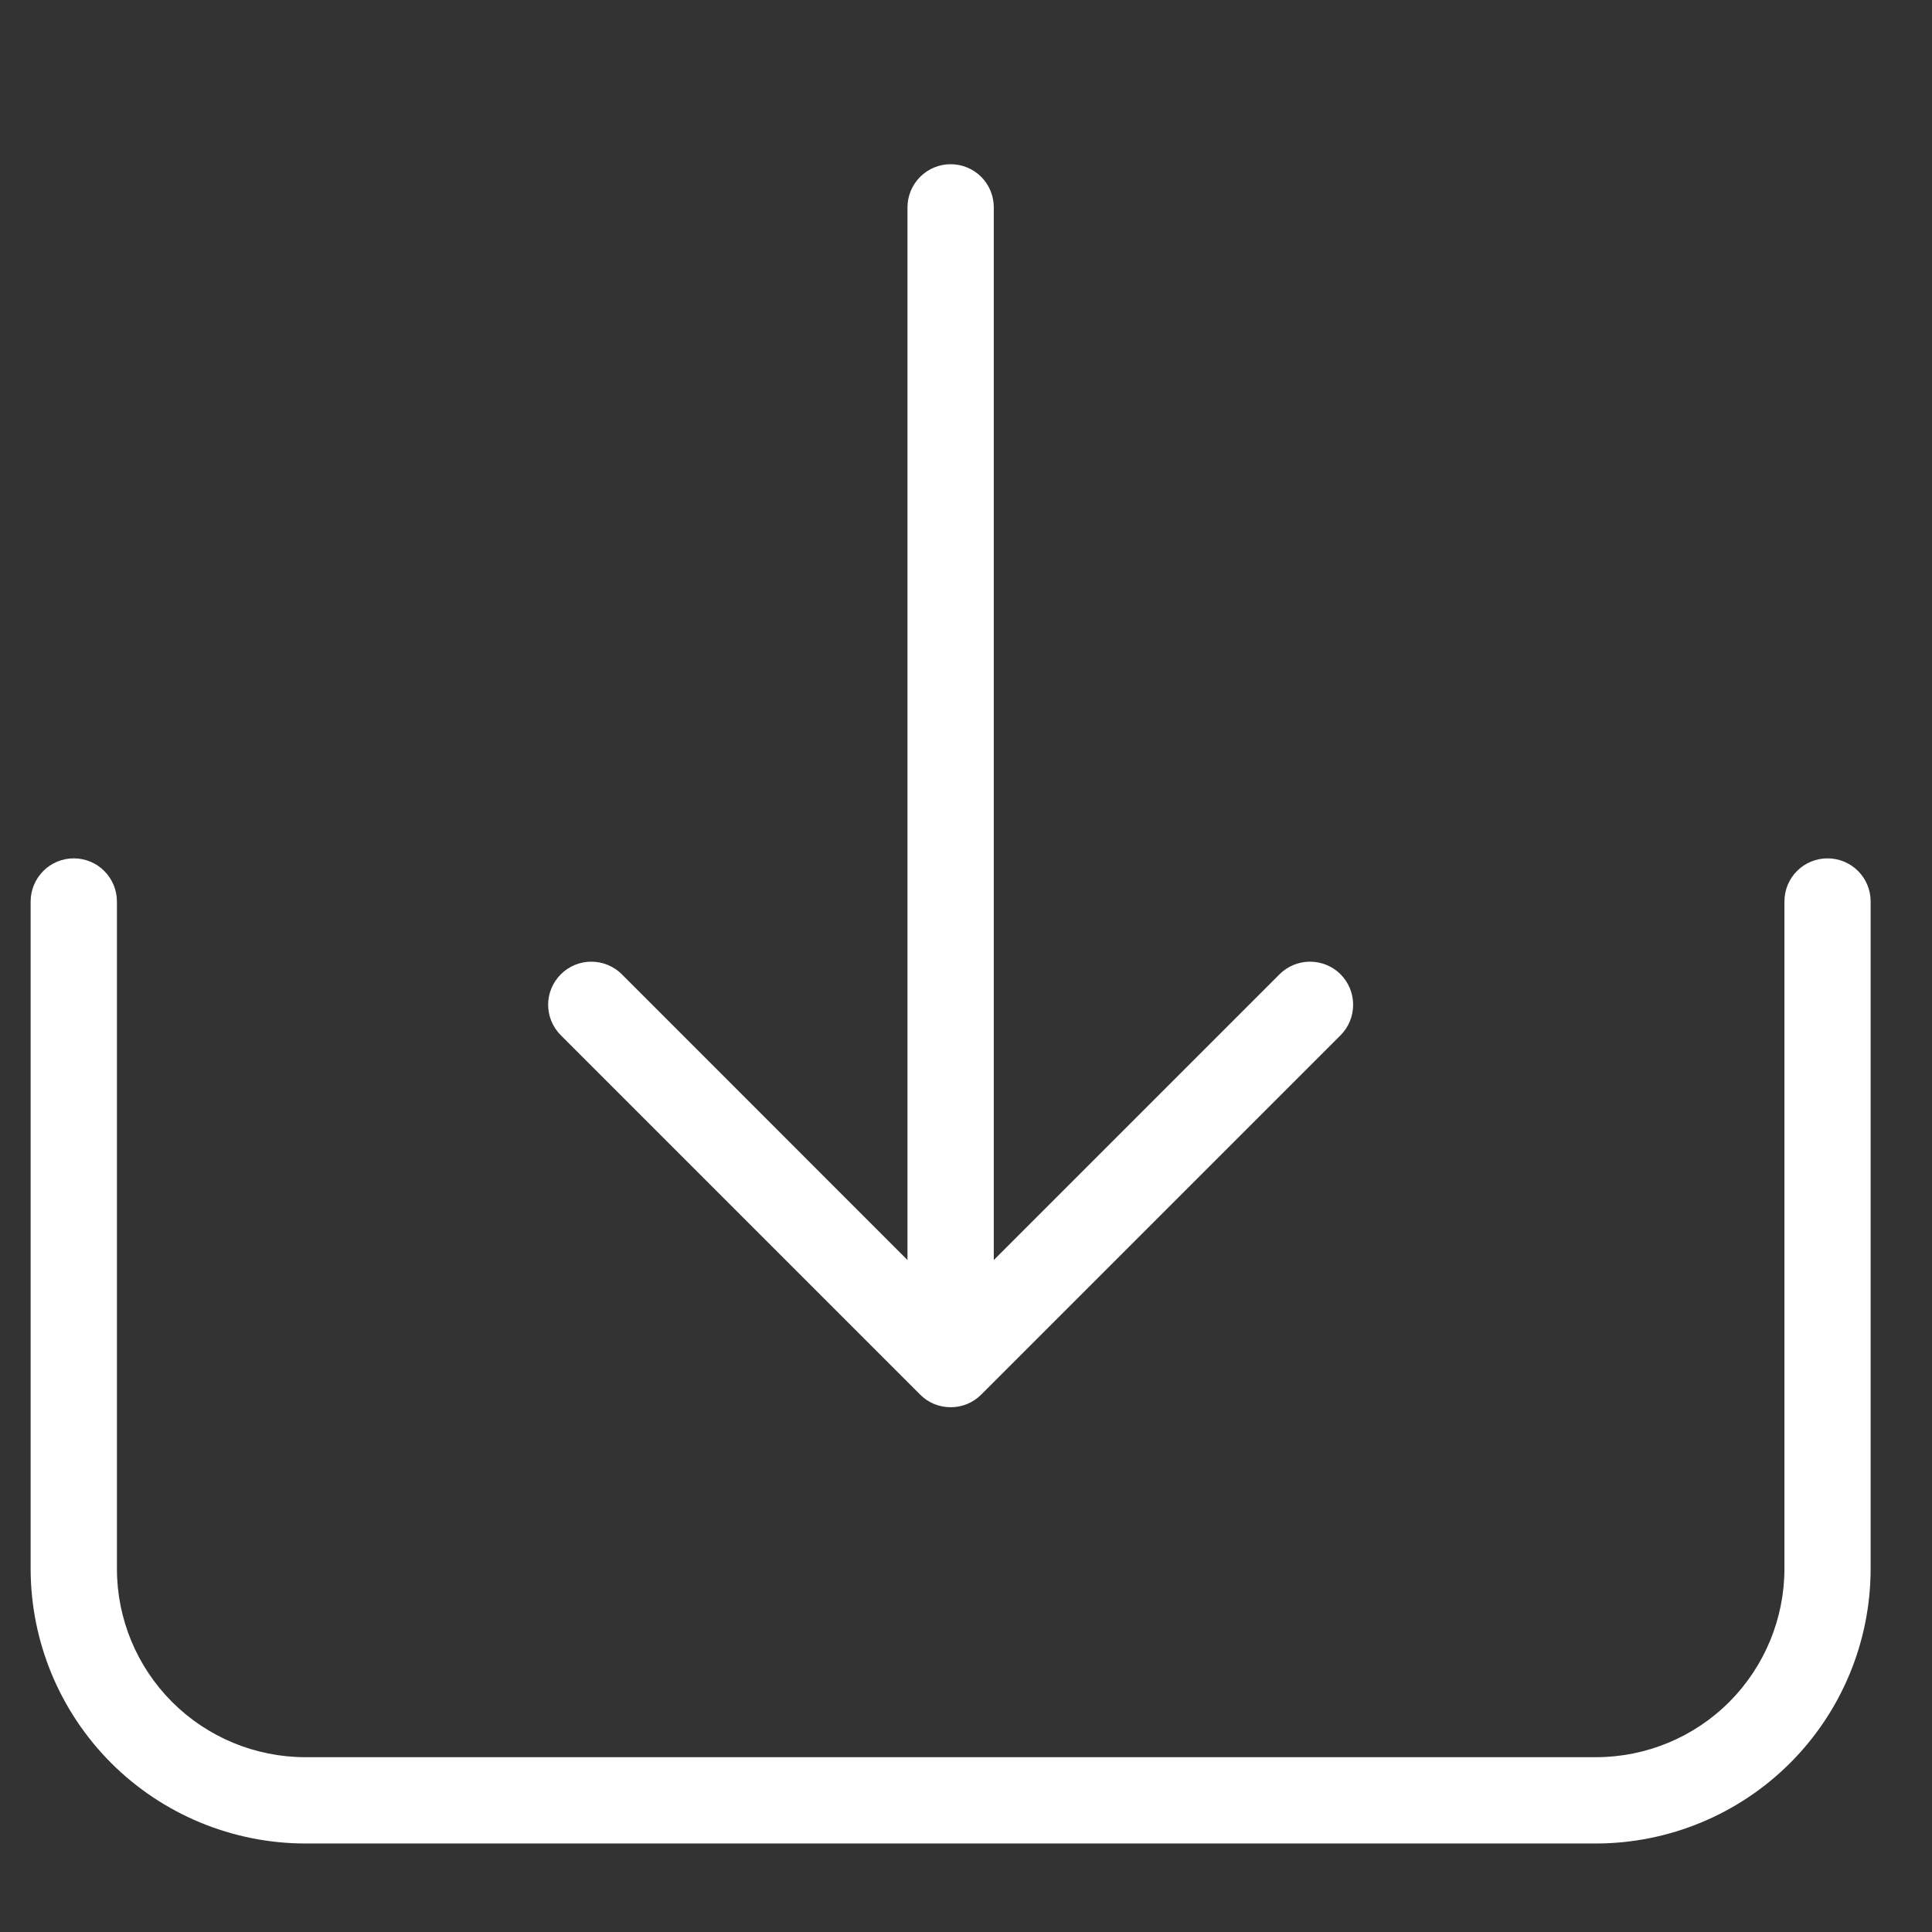 <svg width="21" height="21" viewBox="0 0 21 21" fill="none" xmlns="http://www.w3.org/2000/svg">
<rect x="0" y="0" width="21" height="21" fill="#333333" stroke="none"/>
<g clip-path="url(#clip0_158_305)">
<path d="M20.333 9.799V17.053C20.332 17.845 20.018 18.603 19.458 19.163C18.899 19.722 18.14 20.037 17.349 20.038H3.318C2.526 20.037 1.768 19.722 1.208 19.163C0.649 18.603 0.334 17.845 0.333 17.053L0.333 9.799C0.333 9.674 0.383 9.555 0.471 9.467C0.558 9.379 0.678 9.33 0.802 9.33C0.926 9.33 1.046 9.379 1.133 9.467C1.221 9.555 1.271 9.674 1.271 9.799V17.053C1.271 17.596 1.487 18.116 1.871 18.5C2.255 18.884 2.775 19.099 3.318 19.1H17.349C17.892 19.099 18.412 18.884 18.796 18.5C19.179 18.116 19.395 17.596 19.396 17.053V9.799C19.396 9.674 19.445 9.555 19.533 9.467C19.621 9.379 19.74 9.33 19.864 9.33C19.989 9.33 20.108 9.379 20.196 9.467C20.284 9.555 20.333 9.674 20.333 9.799ZM10.002 15.159C10.045 15.203 10.097 15.237 10.154 15.261C10.211 15.284 10.272 15.296 10.333 15.296C10.395 15.296 10.456 15.284 10.513 15.261C10.569 15.237 10.621 15.203 10.665 15.159L14.571 11.253C14.659 11.165 14.708 11.046 14.708 10.921C14.708 10.797 14.659 10.678 14.571 10.59C14.483 10.502 14.364 10.453 14.239 10.453C14.115 10.453 13.996 10.502 13.908 10.59L10.802 13.696V2.254C10.802 2.129 10.753 2.01 10.665 1.922C10.577 1.834 10.458 1.785 10.333 1.785C10.209 1.785 10.09 1.834 10.002 1.922C9.914 2.01 9.864 2.129 9.864 2.254V13.696L6.759 10.59C6.671 10.502 6.551 10.453 6.427 10.453C6.303 10.453 6.184 10.502 6.096 10.59C6.008 10.678 5.958 10.797 5.958 10.921C5.958 11.046 6.008 11.165 6.096 11.253L10.002 15.159Z" fill="white"/>
</g>
<defs>
<clipPath id="clip0_158_305">
<rect width="20" height="20" fill="white" transform="translate(0.333 0.911)"/>
</clipPath>
</defs>
</svg>
